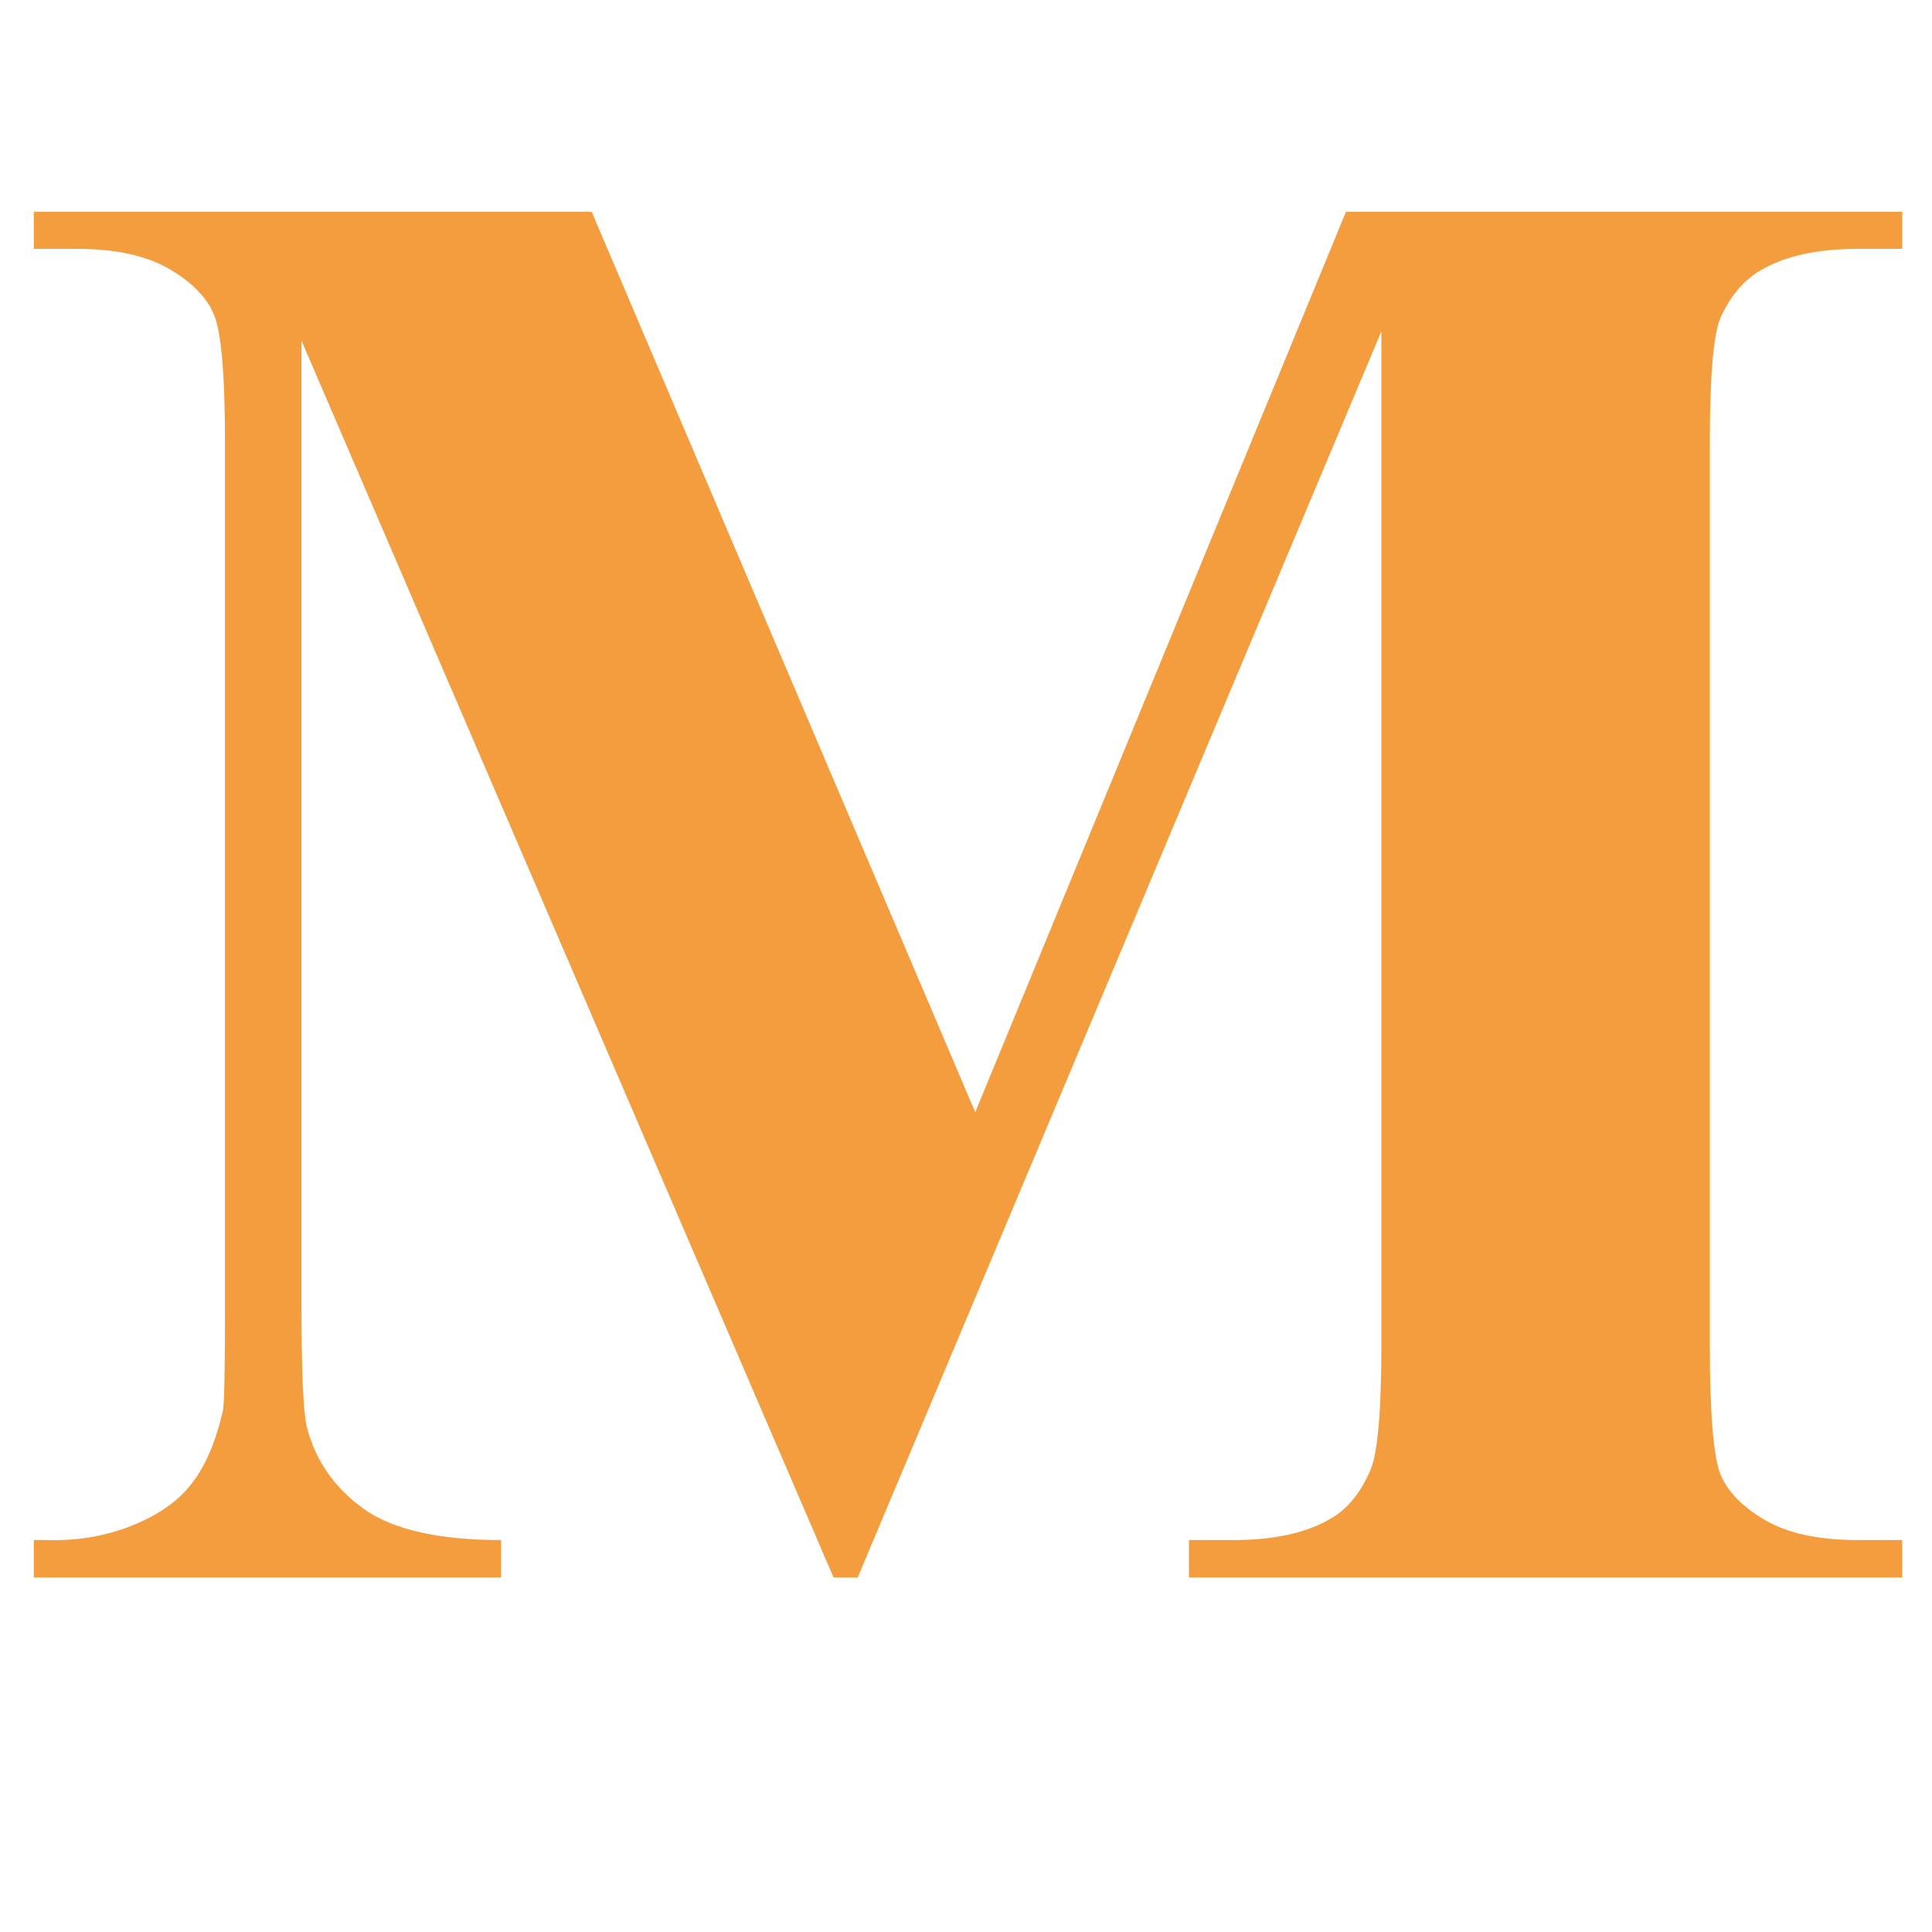 <?xml version="1.0" encoding="UTF-8"?> <svg xmlns="http://www.w3.org/2000/svg" xmlns:xlink="http://www.w3.org/1999/xlink" width="100" zoomAndPan="magnify" viewBox="0 0 75 75" height="100" preserveAspectRatio="xMidYMid meet" version="1.2"><defs></defs><g id="e280bb8e5e"><g style="fill:#f49d3f;fill-opacity:1;"><g transform="translate(-0.297, 61.238)"><path style="stroke:none" d="M 38.156 -18.062 L 52.547 -53.016 L 74.141 -53.016 L 74.141 -51.578 L 72.422 -51.578 C 70.848 -51.578 69.594 -51.301 68.656 -50.75 C 68.008 -50.383 67.488 -49.773 67.094 -48.922 C 66.812 -48.285 66.672 -46.656 66.672 -44.031 L 66.672 -9.078 C 66.672 -6.359 66.812 -4.66 67.094 -3.984 C 67.383 -3.305 67.973 -2.711 68.859 -2.203 C 69.742 -1.703 70.93 -1.453 72.422 -1.453 L 74.141 -1.453 L 74.141 0 L 46.453 0 L 46.453 -1.453 L 48.172 -1.453 C 49.734 -1.453 50.984 -1.723 51.922 -2.266 C 52.578 -2.629 53.098 -3.254 53.484 -4.141 C 53.773 -4.766 53.922 -6.41 53.922 -9.078 L 53.922 -48.375 L 33.594 0 L 32.656 0 L 12 -48.016 L 12 -10.672 C 12 -8.066 12.066 -6.461 12.203 -5.859 C 12.535 -4.555 13.27 -3.492 14.406 -2.672 C 15.539 -1.859 17.32 -1.453 19.75 -1.453 L 19.75 0 L 1.609 0 L 1.609 -1.453 L 2.156 -1.453 C 3.32 -1.422 4.41 -1.609 5.422 -2.016 C 6.441 -2.422 7.211 -2.961 7.734 -3.641 C 8.266 -4.316 8.672 -5.266 8.953 -6.484 C 9.004 -6.773 9.031 -8.109 9.031 -10.484 L 9.031 -44.031 C 9.031 -46.719 8.883 -48.391 8.594 -49.047 C 8.312 -49.711 7.727 -50.301 6.844 -50.812 C 5.957 -51.32 4.77 -51.578 3.281 -51.578 L 1.609 -51.578 L 1.609 -53.016 L 23.266 -53.016 Z M 38.156 -18.062 "></path></g></g></g></svg> 